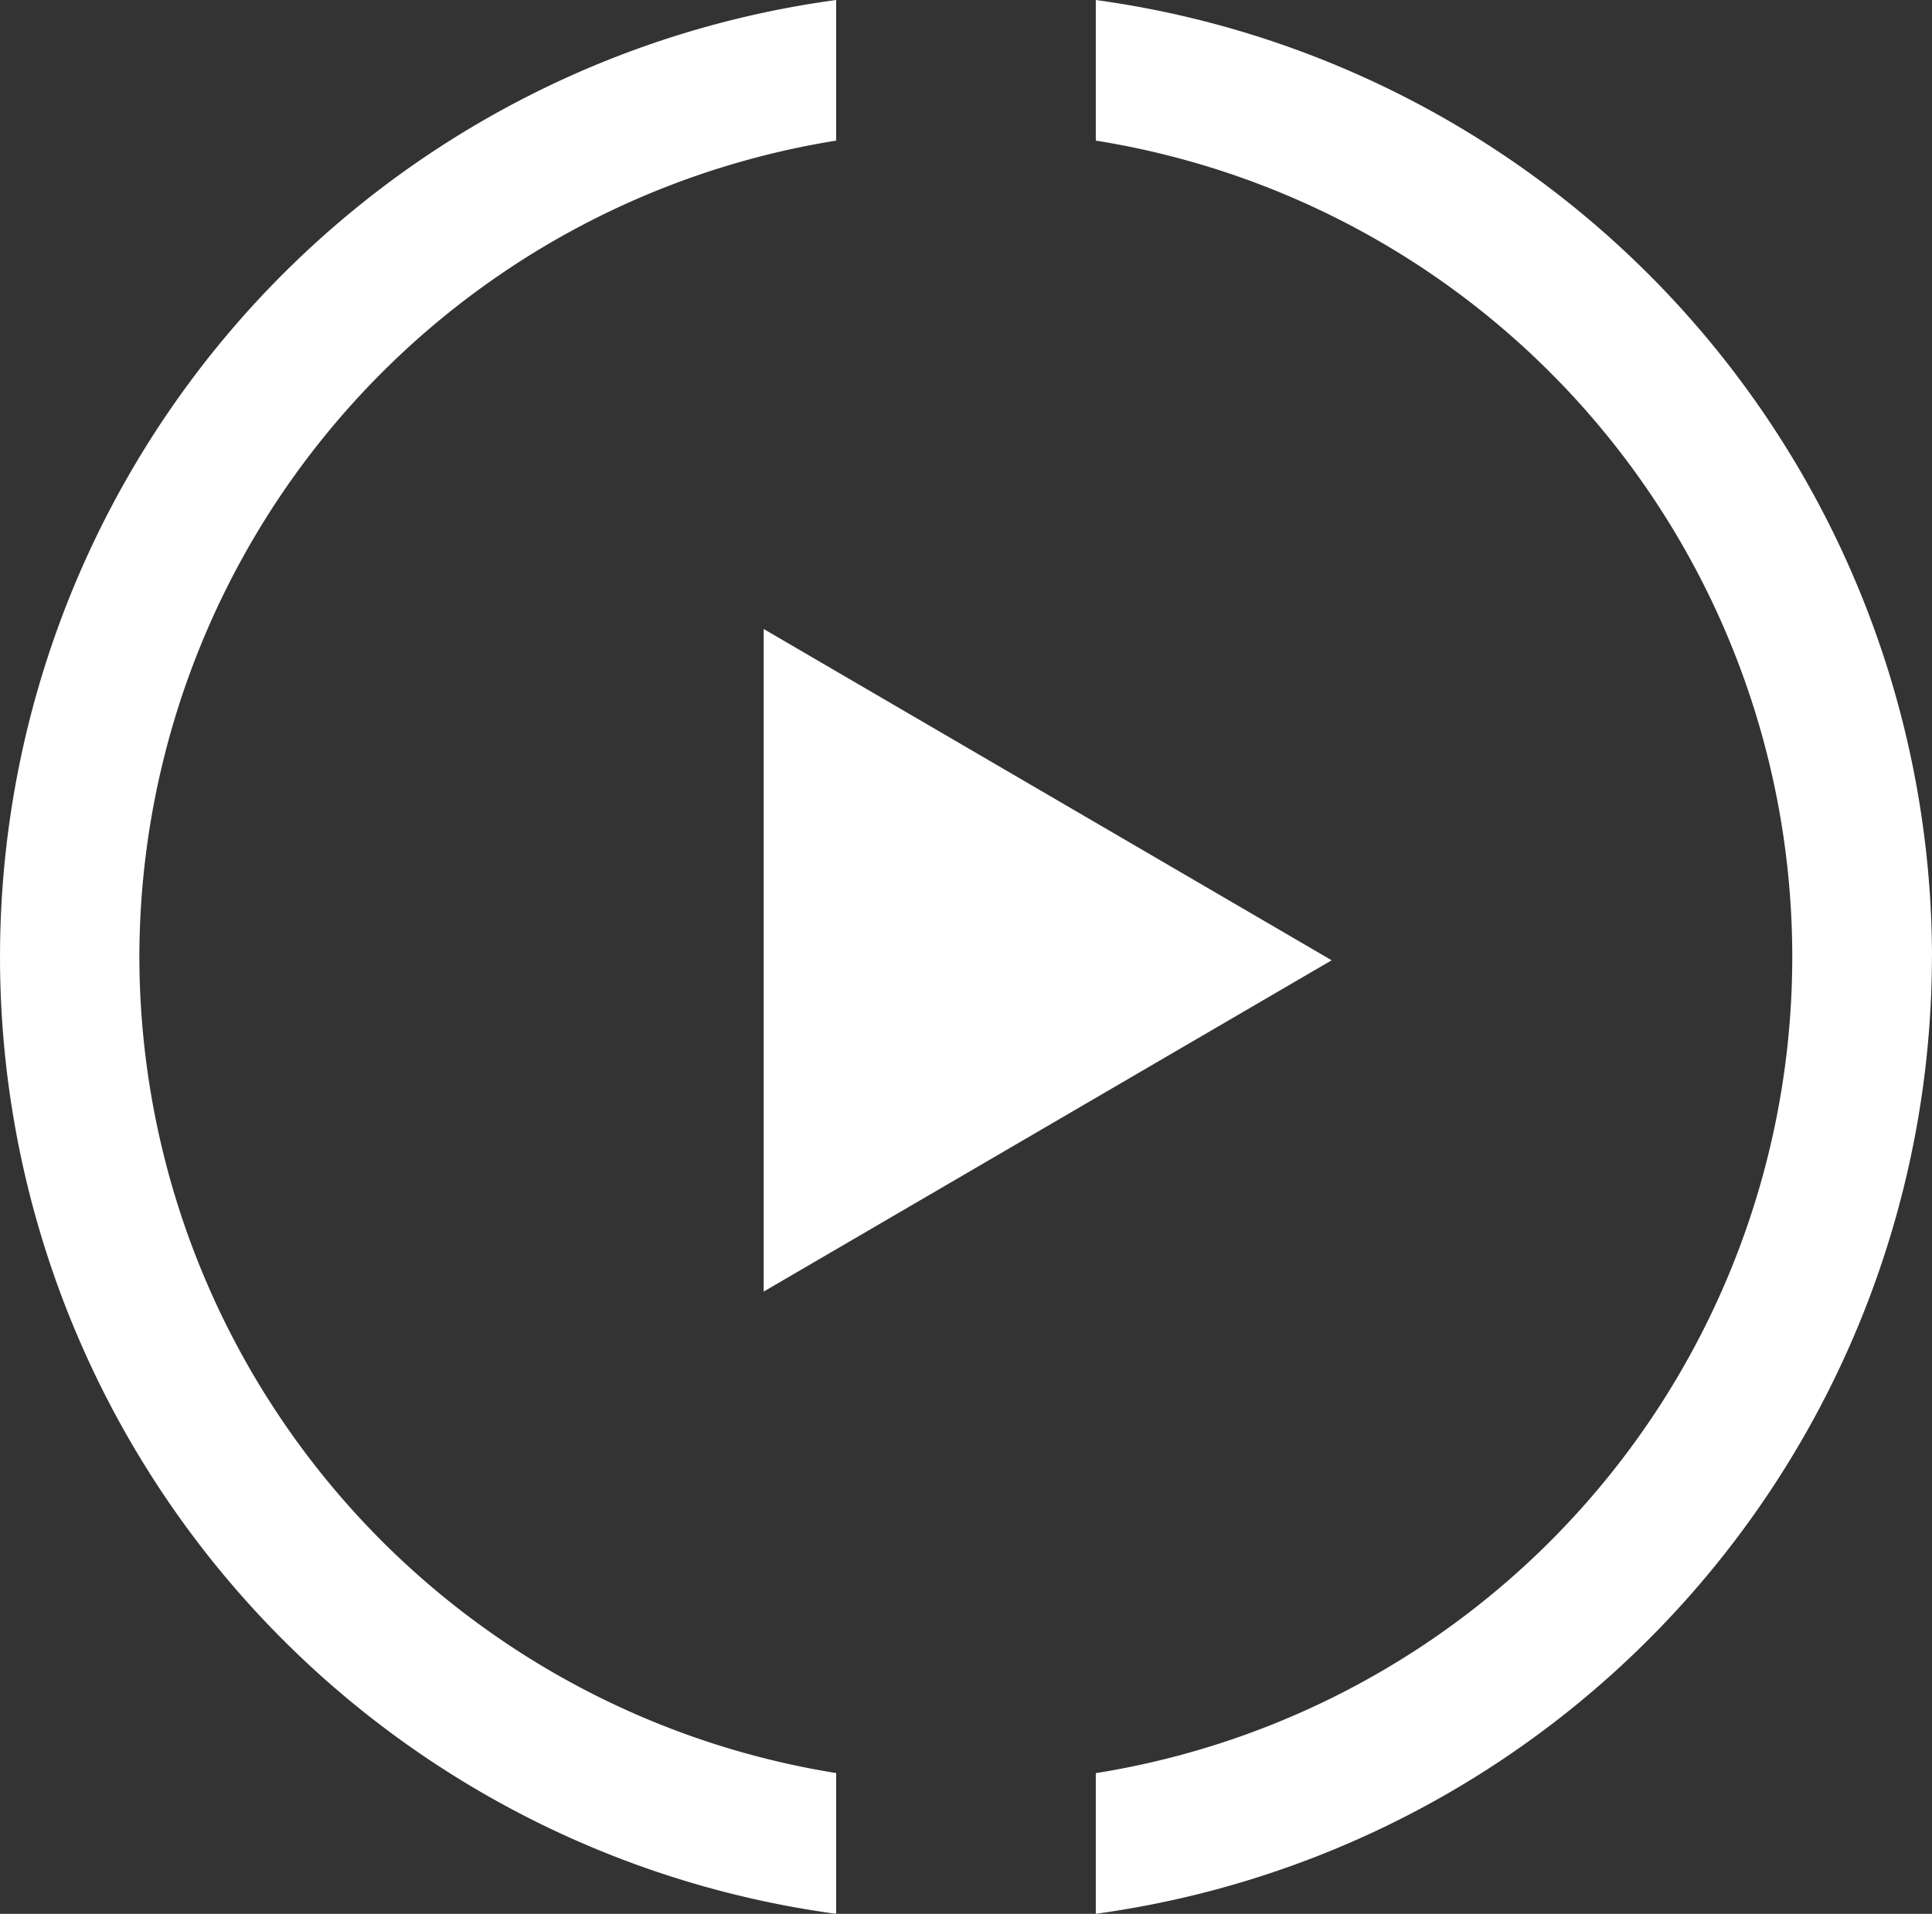 <svg xmlns="http://www.w3.org/2000/svg" xmlns:xlink="http://www.w3.org/1999/xlink" width="61.231" height="60.662" viewBox="0 0 61.231 60.662">
  <rect x="0" y="0" width="61.231" height="60.662" fill="#333333" stroke="none"/>
  <defs>
    <clipPath id="clip-path">
      <rect id="Rectangle_42" data-name="Rectangle 42" width="61.231" height="60.662" fill="#fff"/>
    </clipPath>
  </defs>
  <g id="Group_72" data-name="Group 72" transform="translate(-428.796 -1343.062)">
    <g id="Group_65" data-name="Group 65" transform="translate(428.796 1343.062)">
      <g id="Group_50" data-name="Group 50" transform="translate(0 0)" clip-path="url(#clip-path)">
        <path id="Path_169" data-name="Path 169" d="M4.417,30.331A26.239,26.239,0,0,1,26.5,4.457V0a30.608,30.608,0,0,0,0,60.662V56.2A26.239,26.239,0,0,1,4.417,30.331" transform="translate(0 0)" fill="#fff"/>
        <path id="Path_170" data-name="Path 170" d="M73.678,30.331A30.656,30.656,0,0,0,47.176,0V4.457a26.2,26.2,0,0,1,0,51.746v4.458a30.657,30.657,0,0,0,26.5-30.331" transform="translate(-12.447 0)" fill="#fff"/>
      </g>
    </g>
    <path id="Polygon_2" data-name="Polygon 2" d="M10.5,0,21,18H0Z" transform="translate(471 1363) rotate(90)" fill="#fff"/>
  </g>
</svg>
